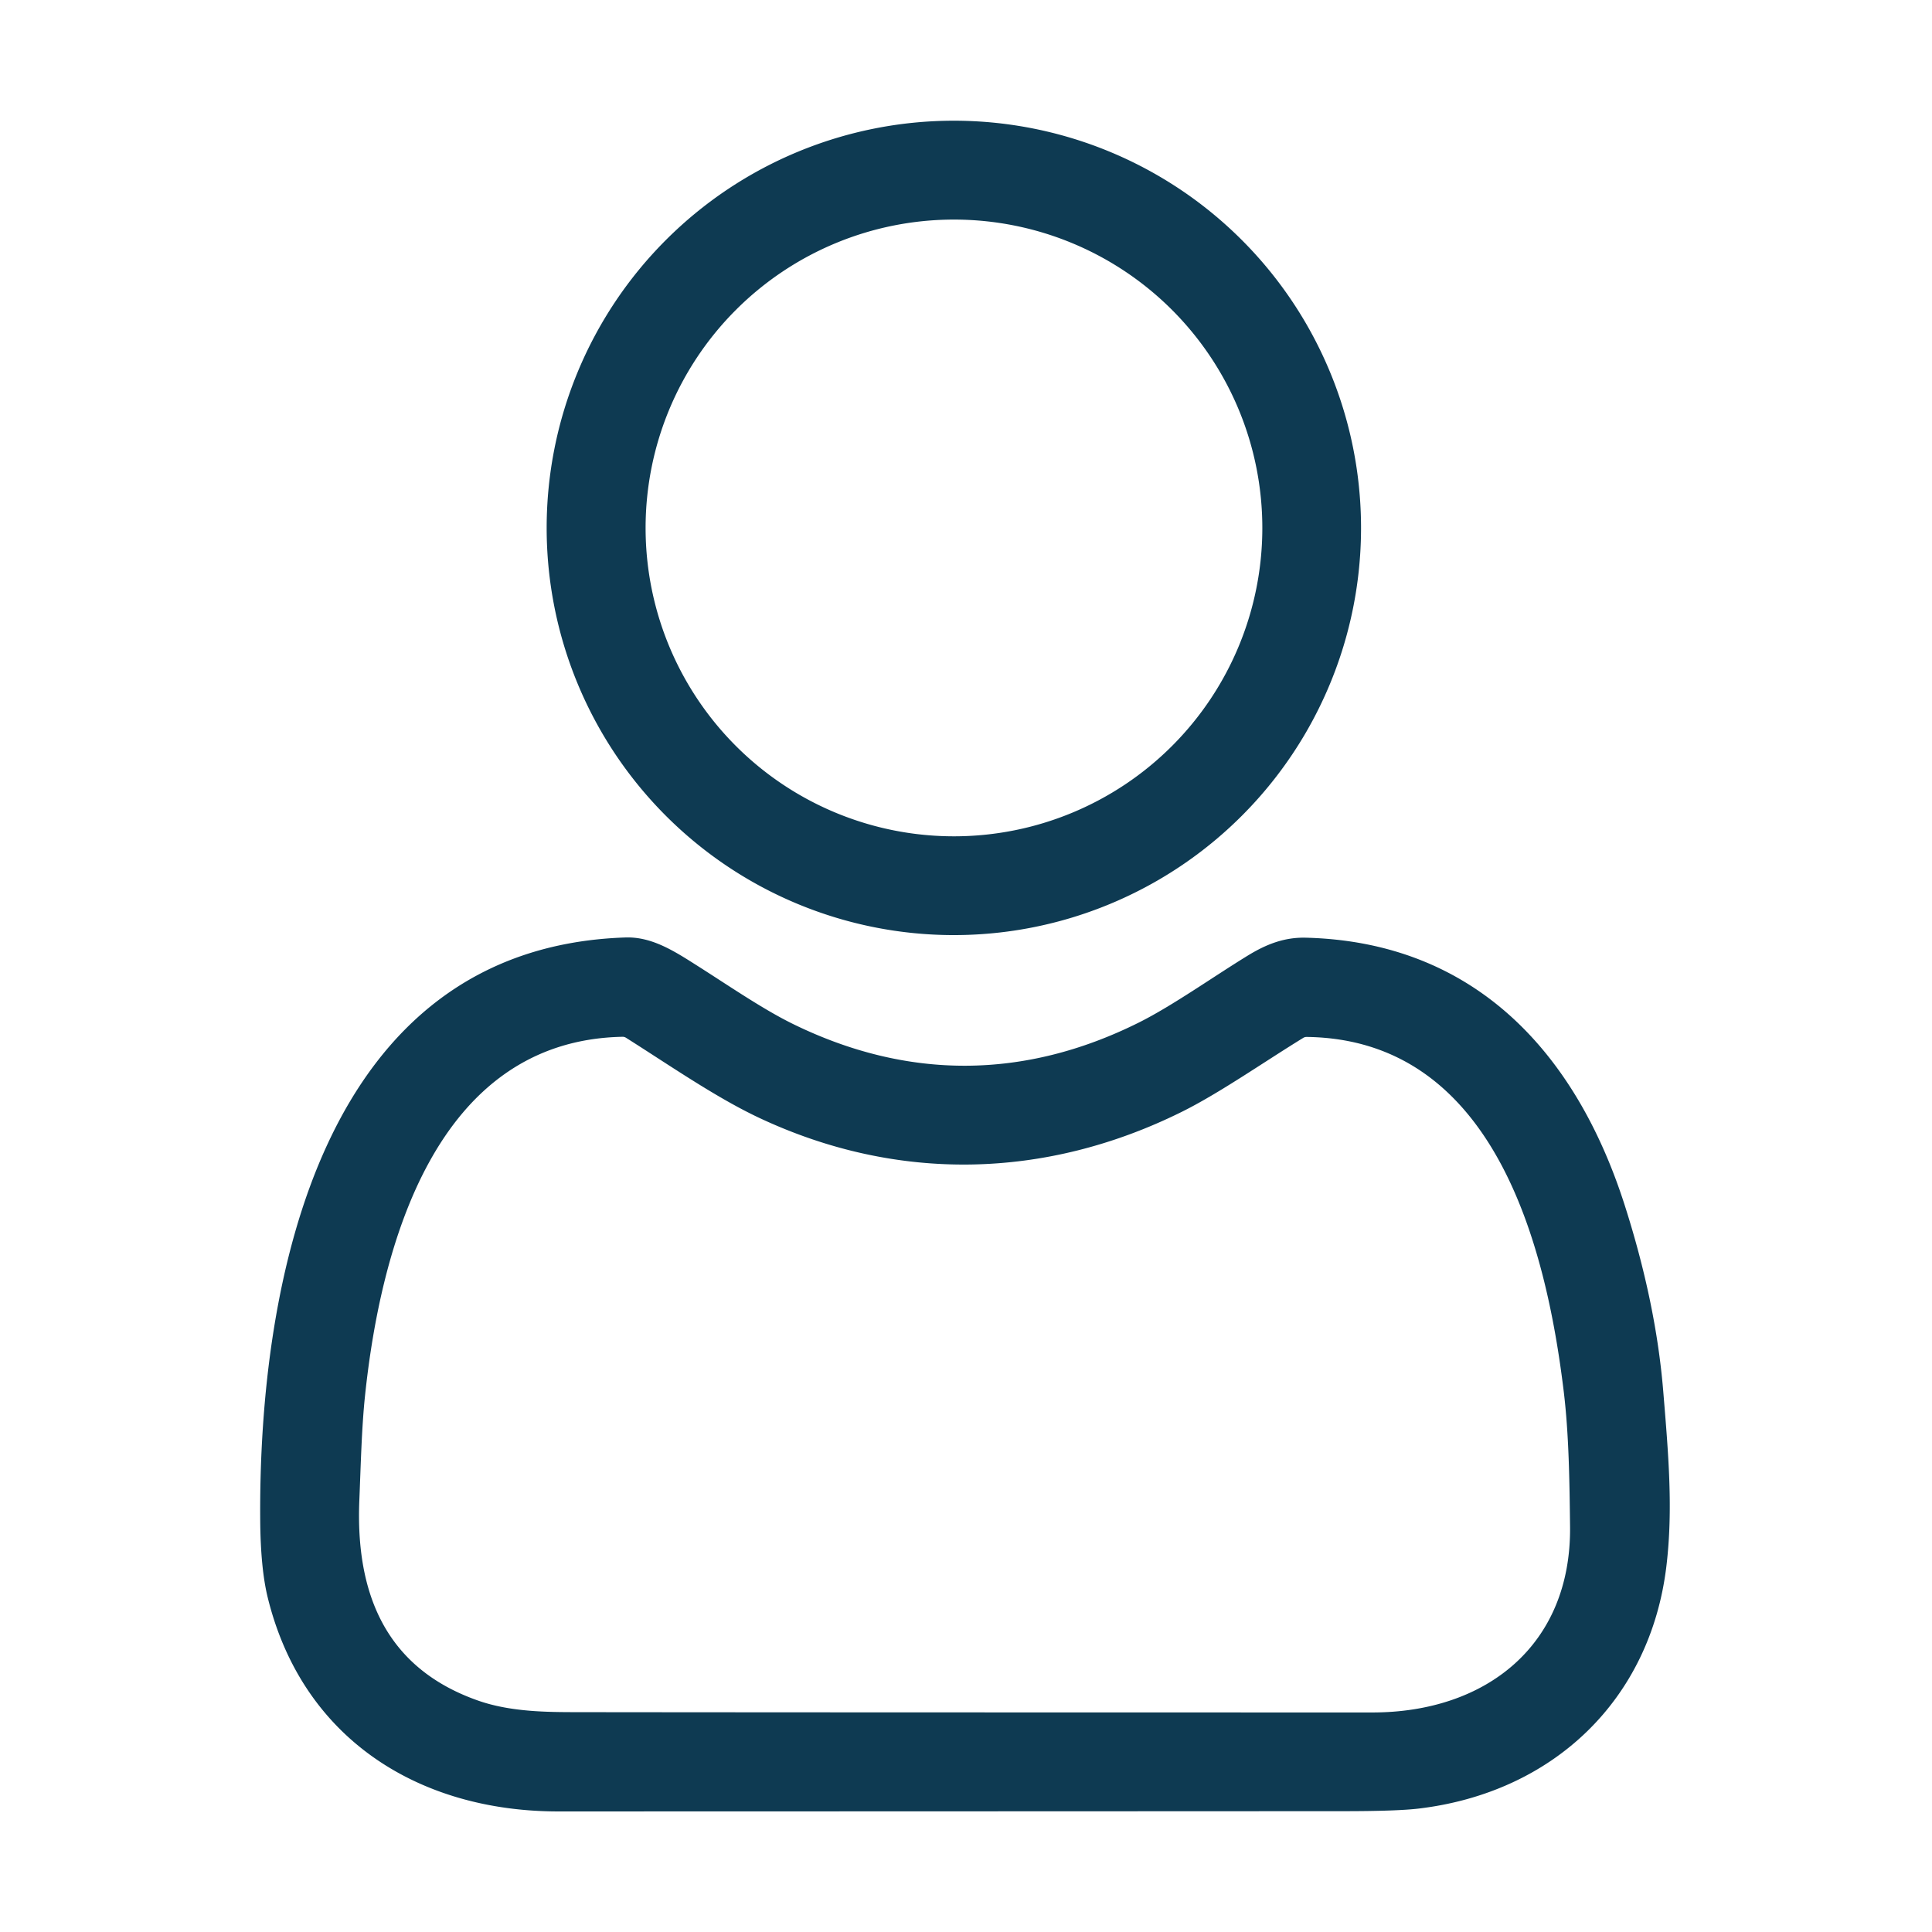 <?xml version="1.0" encoding="UTF-8" standalone="no"?>
<!DOCTYPE svg PUBLIC "-//W3C//DTD SVG 1.1//EN" "http://www.w3.org/Graphics/SVG/1.1/DTD/svg11.dtd">
<svg xmlns="http://www.w3.org/2000/svg" version="1.1" viewBox="0 0 512 512">
<path fill="#0e3a52" d="
  M 360.69 139.90
  A 107.91 107.91 0.0 0 1 252.78 247.81
  A 107.91 107.91 0.0 0 1 144.87 139.90
  A 107.91 107.91 0.0 0 1 252.78 31.99
  A 107.91 107.91 0.0 0 1 360.69 139.90
  Z
  M 334.53 139.91
  A 81.72 81.72 0.0 0 0 252.81 58.19
  A 81.72 81.72 0.0 0 0 171.09 139.91
  A 81.72 81.72 0.0 0 0 252.81 221.63
  A 81.72 81.72 0.0 0 0 334.53 139.91
  Z"
/>
<path fill="#0e3a52" d="
  M 184.81 255.94
  C 193.12 261.21 202.15 267.44 210.14 271.36
  C 240.55 286.26 271.48 286.09 301.74 271.02
  C 310.69 266.56 321.56 258.82 330.71 253.22
  C 335.45 250.32 340.26 248.35 346.08 248.50
  C 390.81 249.65 417.60 278.95 430.54 319.32
  Q 438.82 345.18 440.76 368.50
  C 442.16 385.45 443.42 399.97 441.61 415.07
  C 437.33 450.61 411.50 475.05 375.98 479.29
  Q 370.26 479.97 356.36 479.98
  Q 252.18 480.03 148.00 480.05
  C 110.88 480.05 80.08 460.72 70.93 423.28
  Q 69.06 415.60 68.96 402.94
  C 68.47 339.52 85.12 251.09 165.77 248.44
  C 172.78 248.21 178.77 252.10 184.81 255.94
  Z
  M 414.41 368.79
  C 409.77 330.43 396.16 275.43 346.28 274.80
  A 1.71 1.66 -59.8 0 0 345.35 275.06
  C 334.63 281.65 322.99 289.81 312.98 294.75
  C 277.02 312.51 237.87 313.41 201.38 296.33
  C 189.88 290.95 177.52 282.36 165.90 275.02
  A 1.64 1.64 -29.1 0 0 164.98 274.76
  C 115.29 275.72 100.86 330.51 96.73 369.93
  C 95.84 378.41 95.61 388.34 95.23 397.56
  C 94.21 422.14 102.08 442.02 126.66 450.66
  C 135.22 453.68 144.96 453.73 152.75 453.74
  Q 205.55 453.81 363.69 453.82
  C 393.82 453.83 416.45 436.00 416.08 404.50
  C 415.94 392.58 415.78 380.12 414.41 368.79
  Z"
/>
</svg>
